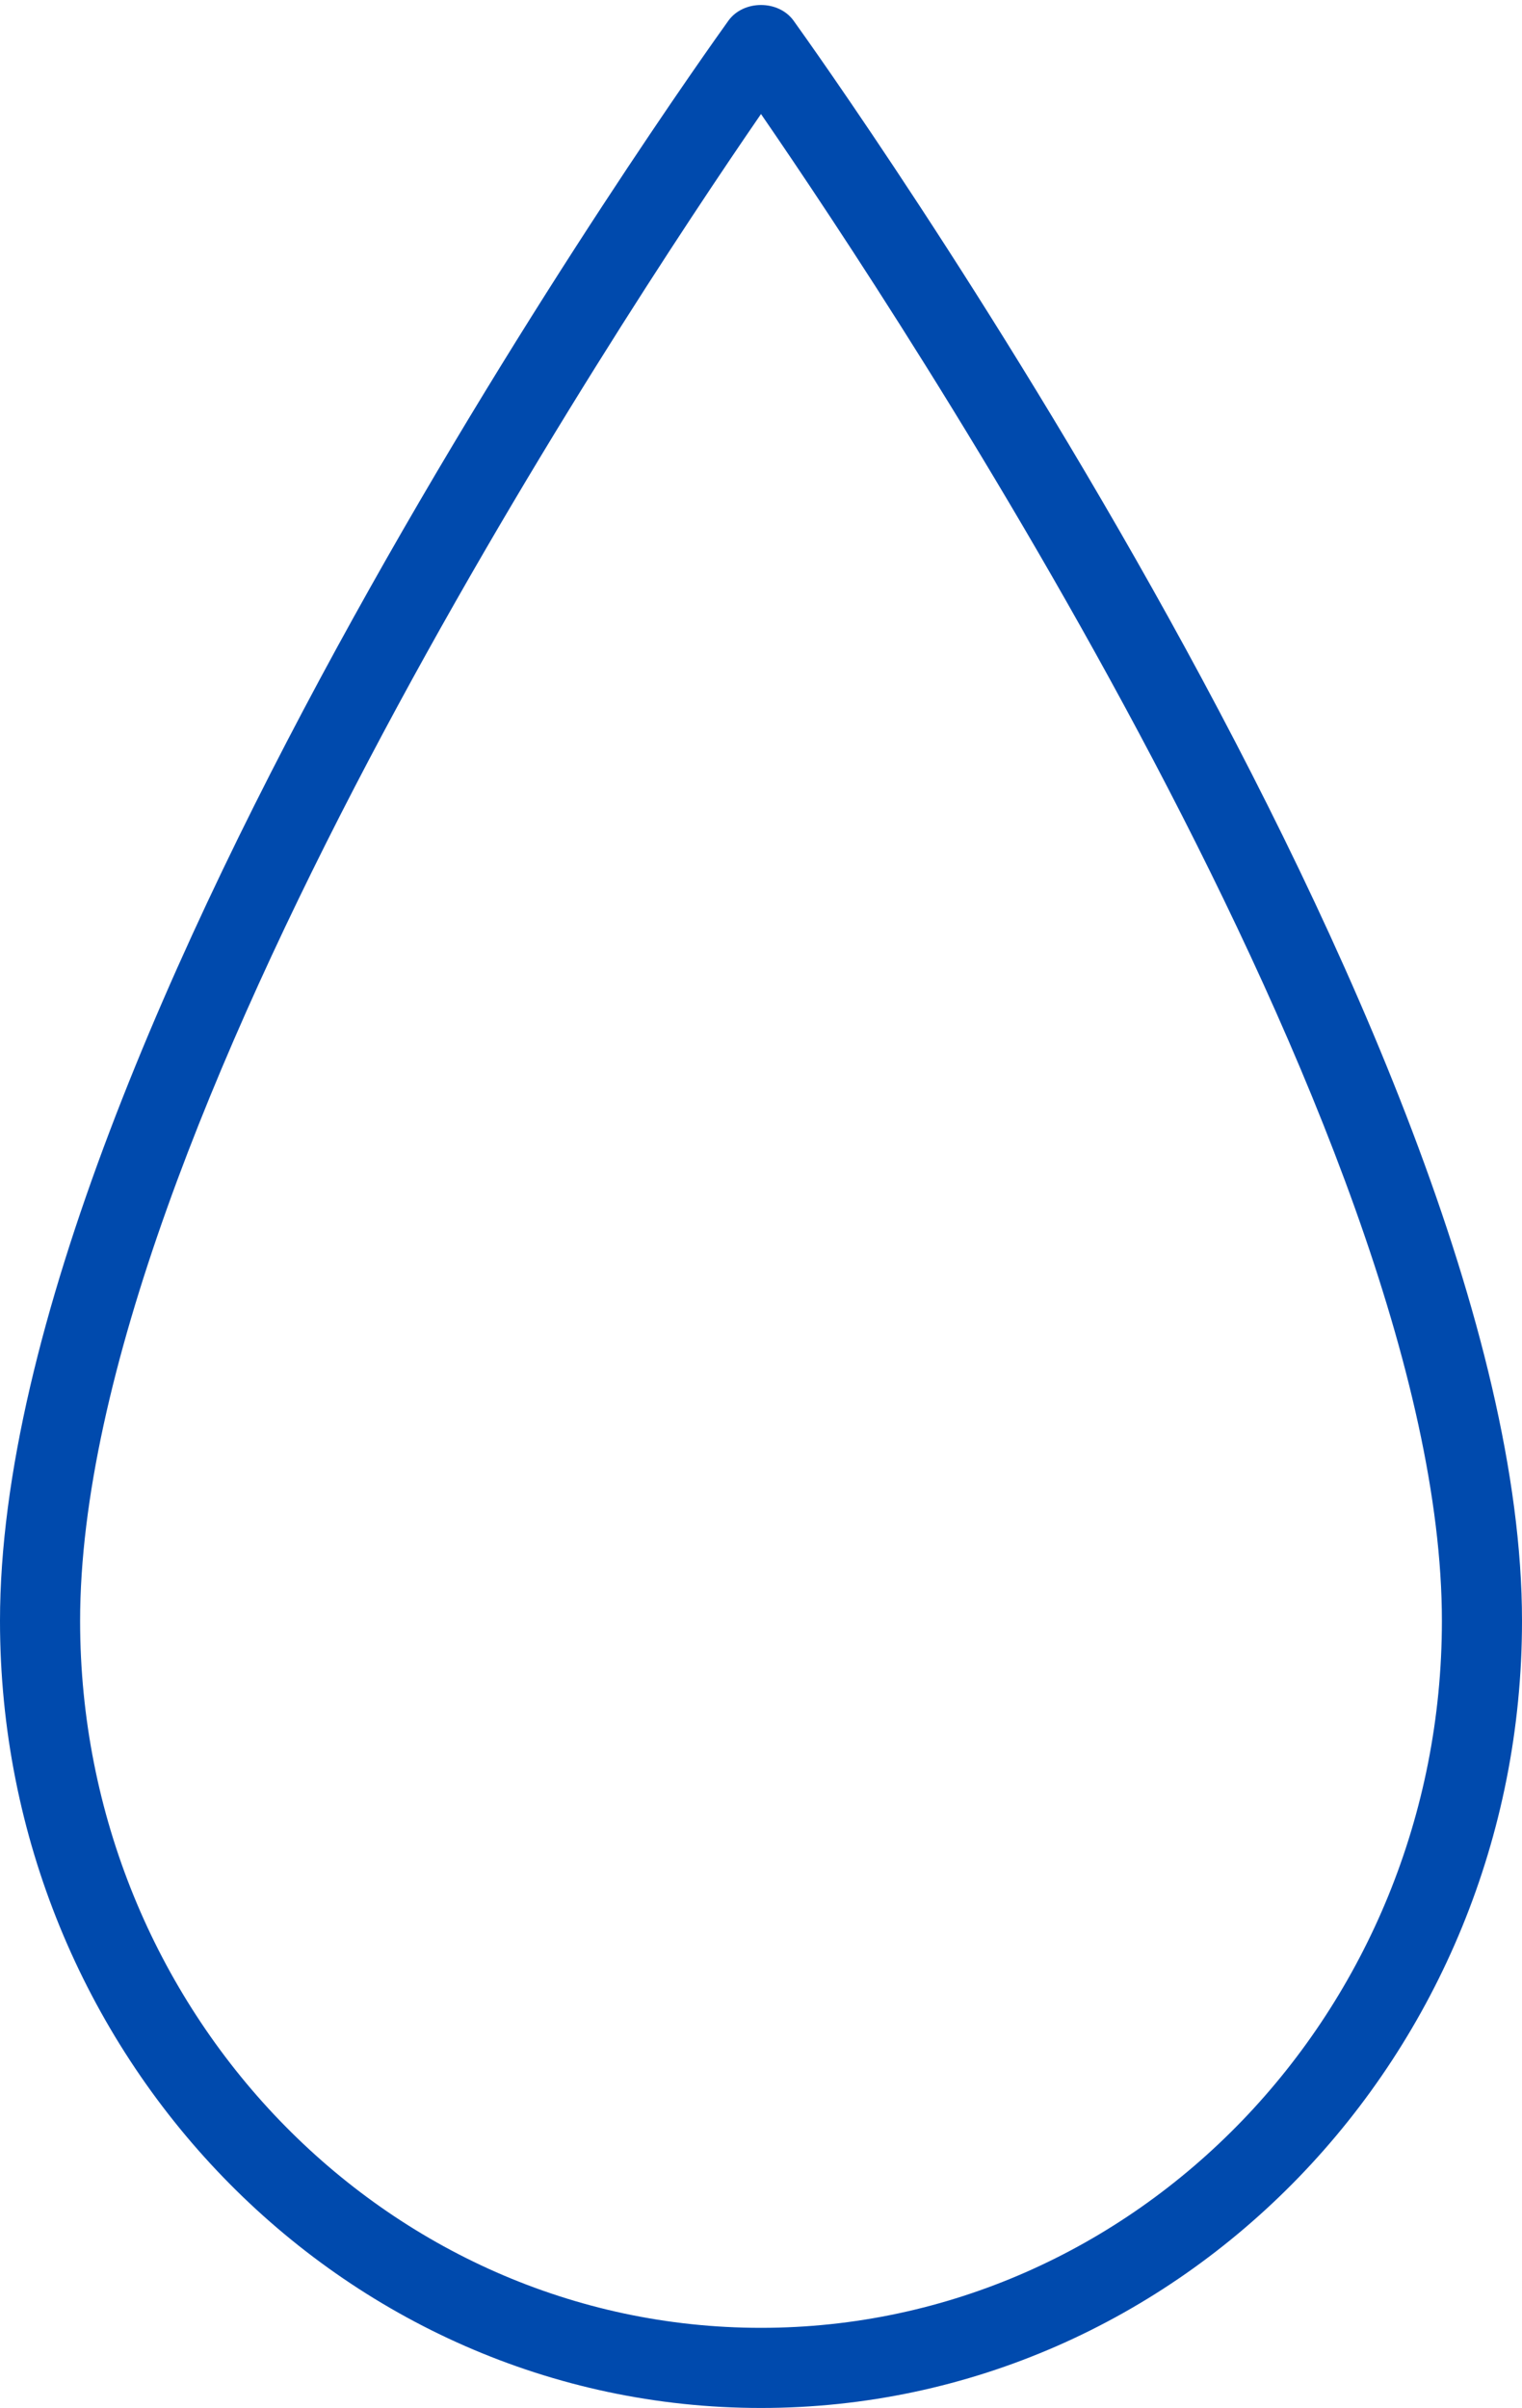<?xml version="1.0" encoding="UTF-8" standalone="no"?><svg xmlns="http://www.w3.org/2000/svg" xmlns:xlink="http://www.w3.org/1999/xlink" fill="#000000" height="60.1" preserveAspectRatio="xMidYMid meet" version="1" viewBox="13.0 1.9 38.0 60.1" width="38" zoomAndPan="magnify"><g id="change1_1"><path d="M 32 4.746 C 35.484 9.805 49 30.211 49 42.355 C 49 52.086 41.375 60 32 60 C 22.625 60 15 52.086 15 42.355 C 15 30.215 28.516 9.809 32 4.746 Z M 32 62 C 42.477 62 51 53.188 51 42.355 C 51 27.844 33.555 3.449 32.812 2.414 C 32.434 1.895 31.566 1.895 31.188 2.414 C 30.445 3.449 13 27.844 13 42.355 C 13 53.188 21.523 62 32 62" fill="#004aad"/></g></svg>